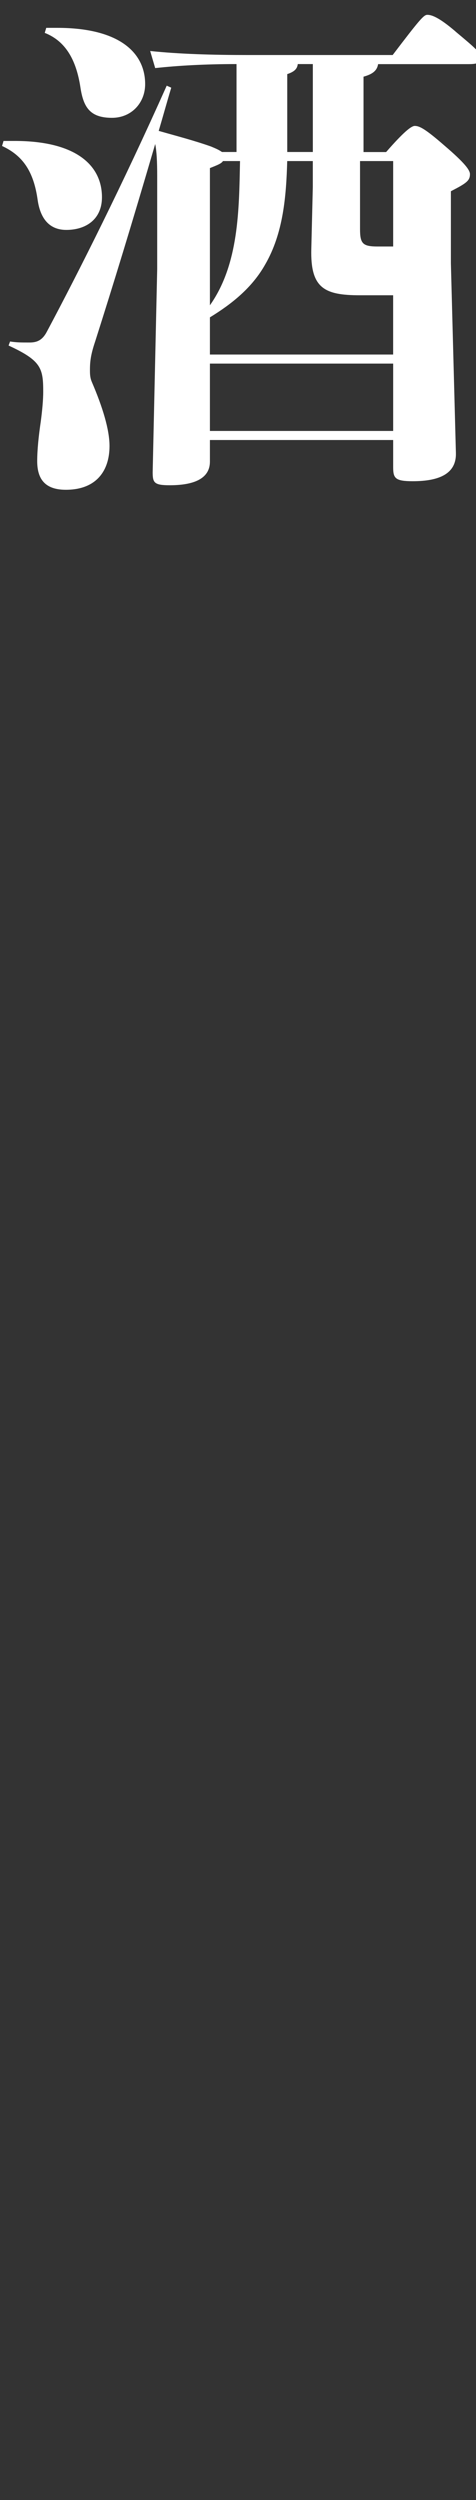 <?xml version="1.0" encoding="UTF-8"?>
<svg id="_レイヤー_2" data-name="レイヤー 2" xmlns="http://www.w3.org/2000/svg" viewBox="0 0 162 850">
  <rect x="0" y="0" width="162" height="850" fill="#333333" stroke="none"/>
  <defs>
    <style>
      .cls-1 {
        fill: none;
      }

      .cls-1, .cls-2 {
        stroke-width: 0px;
      }

      .cls-2 {
        fill: #fff;
      }
    </style>
  </defs>
  <g id="toji">
    <g>
      <path class="cls-2" d="M155,10.68c-5.81-4.96-8.2-5.64-9.57-5.64-1.2,0-2.56,1.54-11.79,13.67h-49.38c-11.96,0-23.41-.34-33.15-1.37l1.71,5.81c7.69-.85,17.09-1.37,27.68-1.37v29.9h-4.96c-1.2-.85-2.56-1.37-3.76-1.88-5.81-2.05-11.79-3.59-17.77-5.3,1.37-4.61,2.73-9.57,4.27-14.69l-1.54-.68c-14.87,33.32-29.9,63.22-40.84,83.73-1.54,2.9-3.42,3.59-5.81,3.59-3.25,0-4.27,0-6.66-.34l-.51,1.37c11.11,5.13,11.79,7.69,11.79,15.72,0,2.73-.34,6.49-.85,10.25-.68,4.61-1.2,9.4-1.2,13.33,0,5.98,2.56,9.74,9.74,9.74,10.42,0,14.87-6.49,14.87-14.87,0-5.64-2.39-13.33-5.98-21.7-.68-1.54-.68-2.9-.68-4.27,0-3.42.51-5.81,1.88-9.91,5.98-18.8,12.13-38.79,20.33-66.81.51,2.56.68,5.98.68,10.94v31.61l-1.54,69.03c0,3.59.51,4.44,5.81,4.44,7.52,0,13.67-1.88,13.67-8.03v-7.35h62.37v9.23c0,3.76.68,4.78,6.66,4.78,9.06,0,14.87-2.56,14.69-9.57l-1.71-64.59v-24.43c5.3-2.73,6.49-3.59,6.49-5.81,0-1.37-1.71-3.76-8.71-9.74-6.66-5.81-8.54-6.66-10.08-6.66-1.2,0-3.93,2.22-9.74,8.89h-7.69v-25.63c3.08-.85,4.61-2.05,4.96-4.27h30.93c1.07,0,1.83-.07,2.39-.22v-4.77c-1.16-1.22-3.26-2.98-7-6.11ZM97.75,25.2c2.56-.85,3.42-1.88,3.59-3.42h5.13v29.9h-8.71v-26.48ZM71.44,57.15c2.56-1.03,3.93-1.54,4.44-2.39h5.81c-.34,16.4-.34,35.03-10.25,49.04v-46.65ZM133.81,146.52h-62.37v-22.9h62.37v22.9ZM133.81,120.54h-62.37v-12.64c7.52-4.61,14.35-10.08,18.79-17.94,6.15-10.59,7.18-23.07,7.52-35.2h8.71v8.89l-.51,21.02c-.34,13.33,4.44,15.72,16.57,15.72h11.28v20.16ZM133.81,54.76v29.05h-5.3c-5.13,0-5.98-1.03-5.98-5.98v-23.07h11.28ZM27.36,29.64c1.03,6.83,3.25,10.42,10.76,10.42,6.66,0,11.28-5.13,11.28-11.45,0-10.76-8.89-19.14-29.9-19.14h-3.76l-.51,1.71c7.35,2.9,10.76,9.57,12.13,18.45ZM12.83,68.09c1.02,6.83,4.44,10.08,9.74,10.08,6.66,0,12.13-3.59,12.13-11.11,0-10.76-8.71-19.14-29.73-19.14H1.21l-.51,1.71c7,3.25,10.76,8.54,12.13,18.45Z"/>
      <rect class="cls-1" width="162" height="850"/>
    </g>
  </g>
</svg>